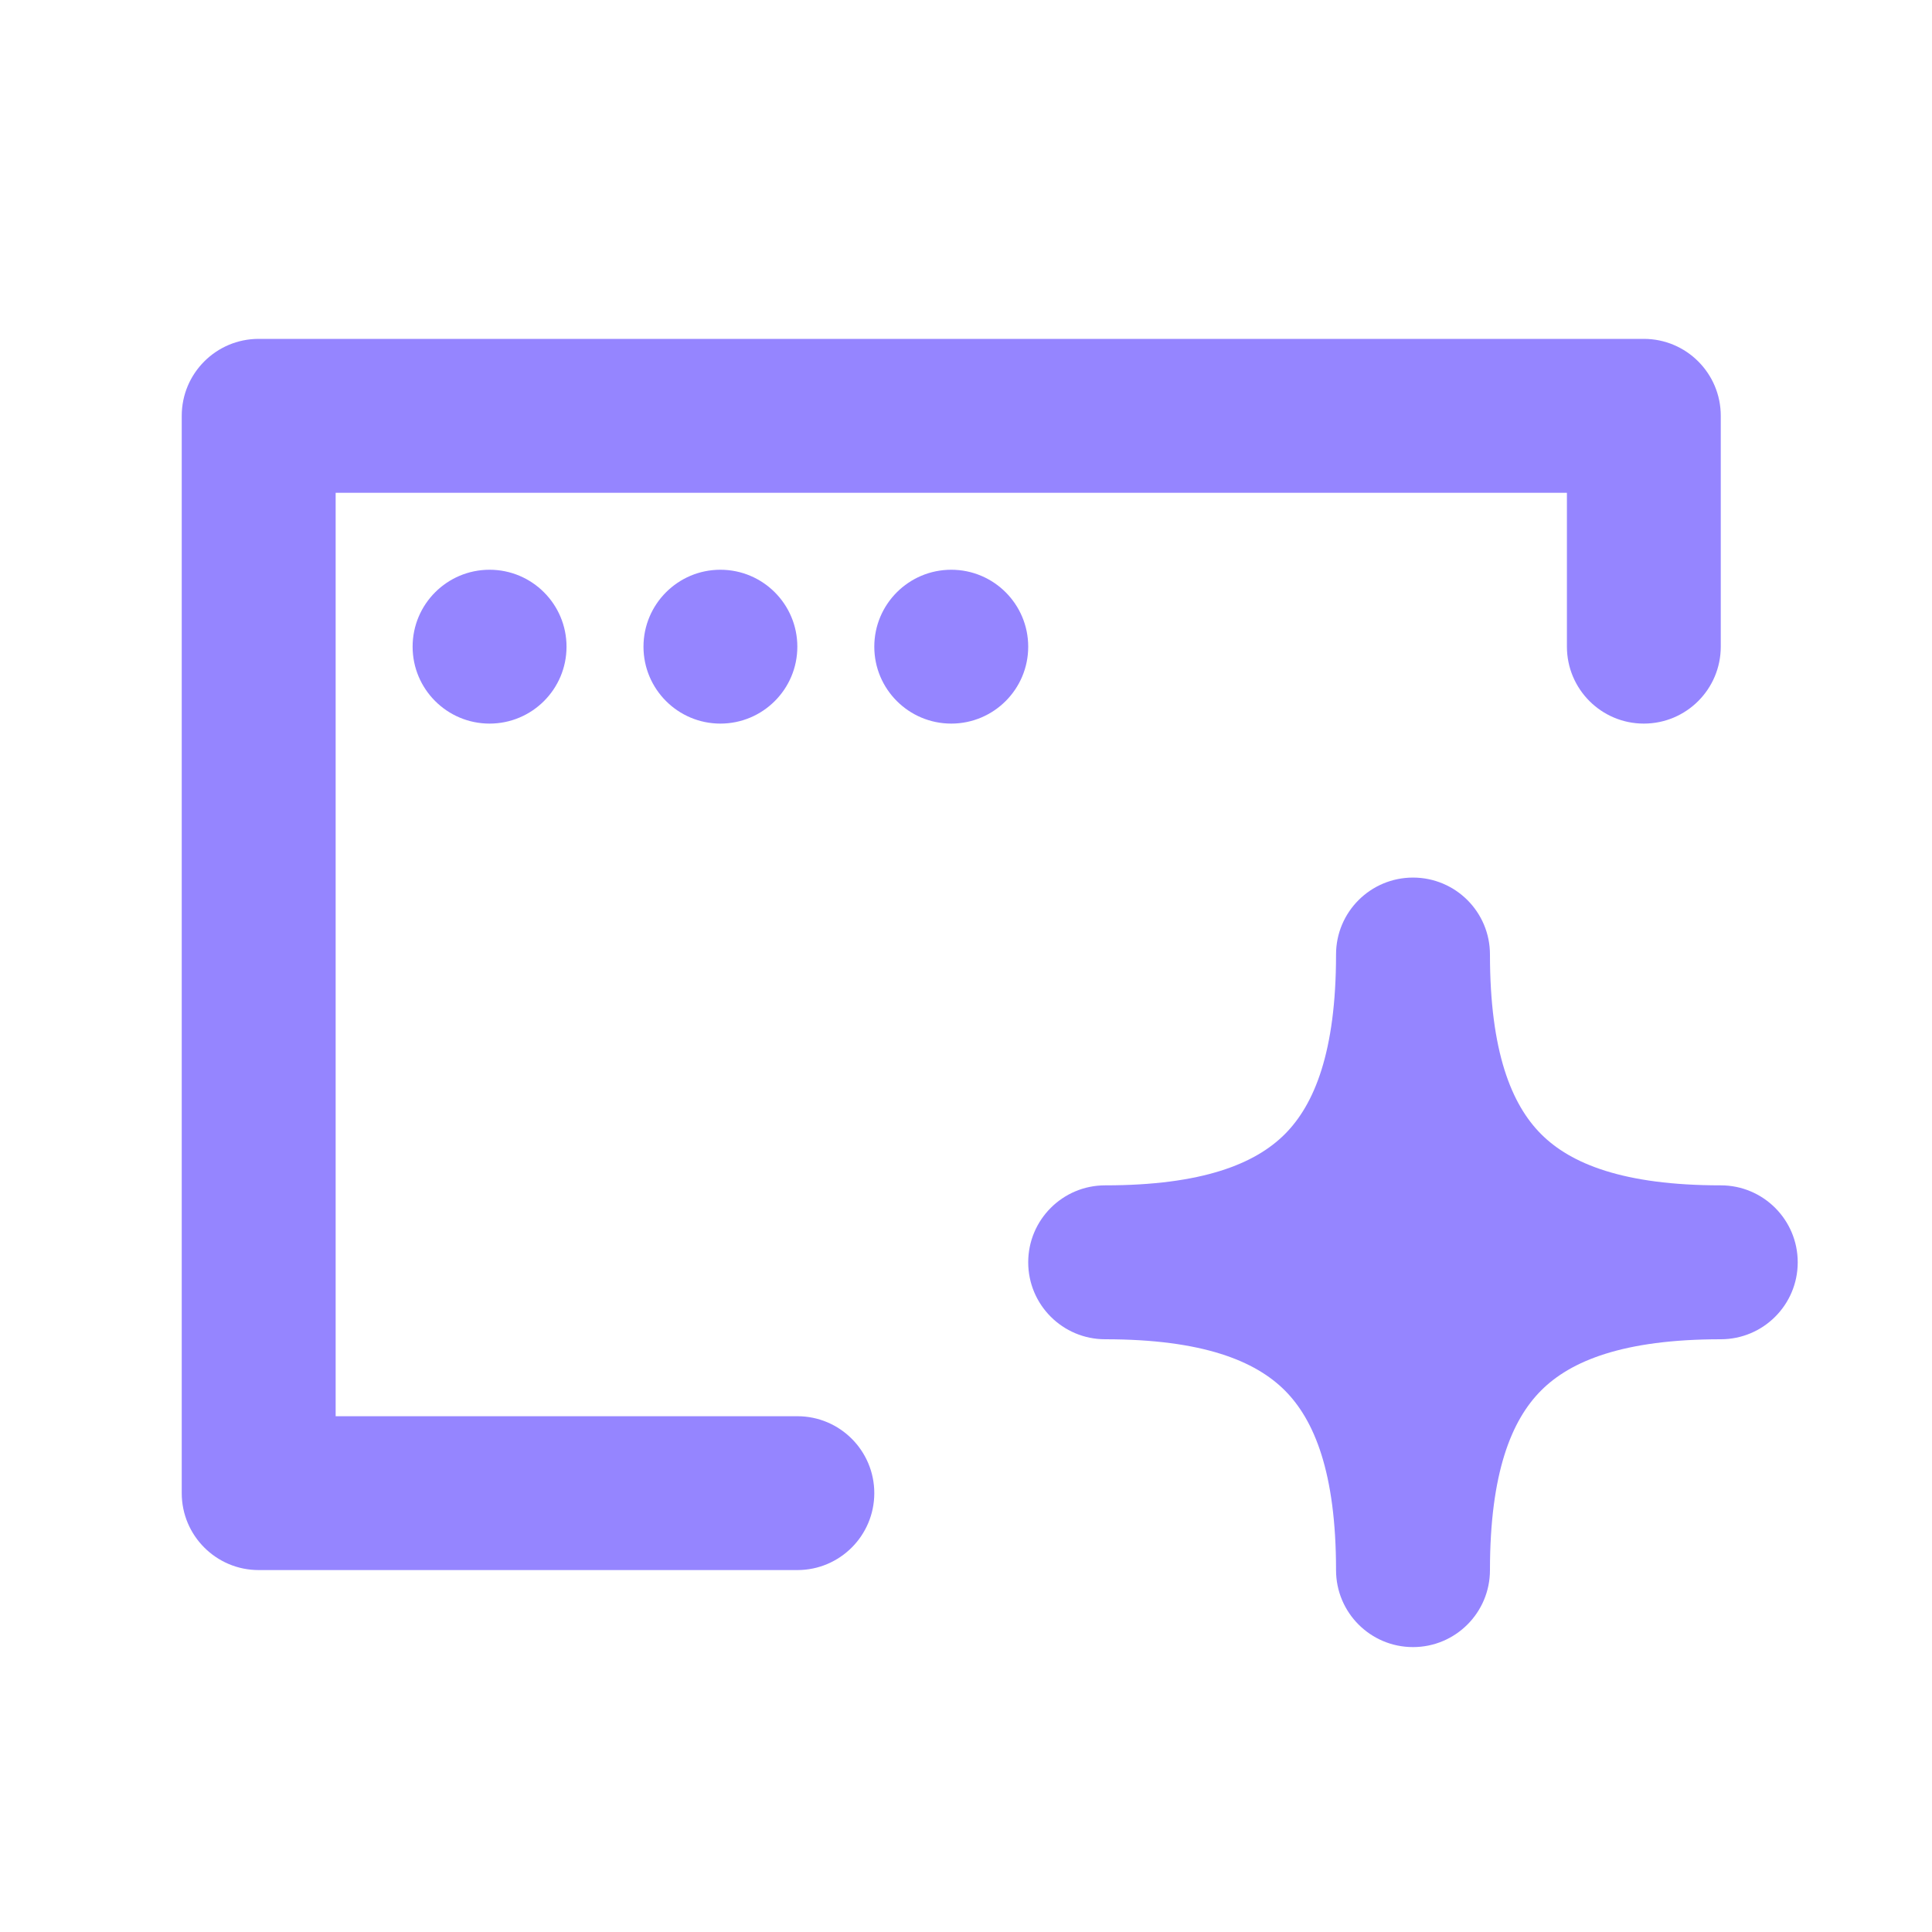 <svg width="30" height="30" viewBox="0 0 30 30" fill="none" xmlns="http://www.w3.org/2000/svg">
<path d="M8.797 10.042C8.797 10.701 8.262 11.236 7.602 11.236C6.942 11.236 6.407 10.701 6.407 10.042C6.407 9.382 6.942 8.847 7.602 8.847C8.262 8.847 8.797 9.382 8.797 10.042Z" fill="#9585FF"/>
<path d="M12.381 10.042C12.381 10.701 11.846 11.236 11.186 11.236C10.527 11.236 9.992 10.701 9.992 10.042C9.992 9.382 10.527 8.847 11.186 8.847C11.846 8.847 12.381 9.382 12.381 10.042Z" fill="#9585FF"/>
<path d="M14.771 11.236C15.431 11.236 15.966 10.701 15.966 10.042C15.966 9.382 15.431 8.847 14.771 8.847C14.111 8.847 13.576 9.382 13.576 10.042C13.576 10.701 14.111 11.236 14.771 11.236Z" fill="#9585FF"/>
<path d="M2.822 6.457C2.822 5.797 3.357 5.262 4.017 5.262H25.525C26.185 5.262 26.72 5.797 26.72 6.457V10.041C26.72 10.701 26.185 11.236 25.525 11.236C24.866 11.236 24.331 10.701 24.331 10.041V7.652H5.212V21.991H12.381C13.041 21.991 13.576 22.526 13.576 23.185C13.576 23.845 13.041 24.38 12.381 24.38H4.017C3.357 24.38 2.822 23.845 2.822 23.185V6.457Z" fill="#9585FF"/>
<path d="M21.941 13.627C22.601 13.627 23.136 14.161 23.136 14.821C23.136 16.335 23.472 17.152 23.931 17.611C24.389 18.07 25.207 18.406 26.72 18.406C27.38 18.406 27.915 18.941 27.915 19.601C27.915 20.261 27.38 20.796 26.72 20.796C25.207 20.796 24.389 21.132 23.931 21.591C23.472 22.05 23.136 22.867 23.136 24.381C23.136 25.041 22.601 25.576 21.941 25.576C21.281 25.576 20.746 25.041 20.746 24.381C20.746 22.867 20.409 22.05 19.951 21.591C19.492 21.132 18.675 20.796 17.161 20.796C16.501 20.796 15.966 20.261 15.966 19.601C15.966 18.941 16.501 18.406 17.161 18.406C18.675 18.406 19.492 18.07 19.951 17.611C20.409 17.152 20.746 16.335 20.746 14.821C20.746 14.161 21.281 13.627 21.941 13.627Z" fill="#9585FF"/>
</svg>
